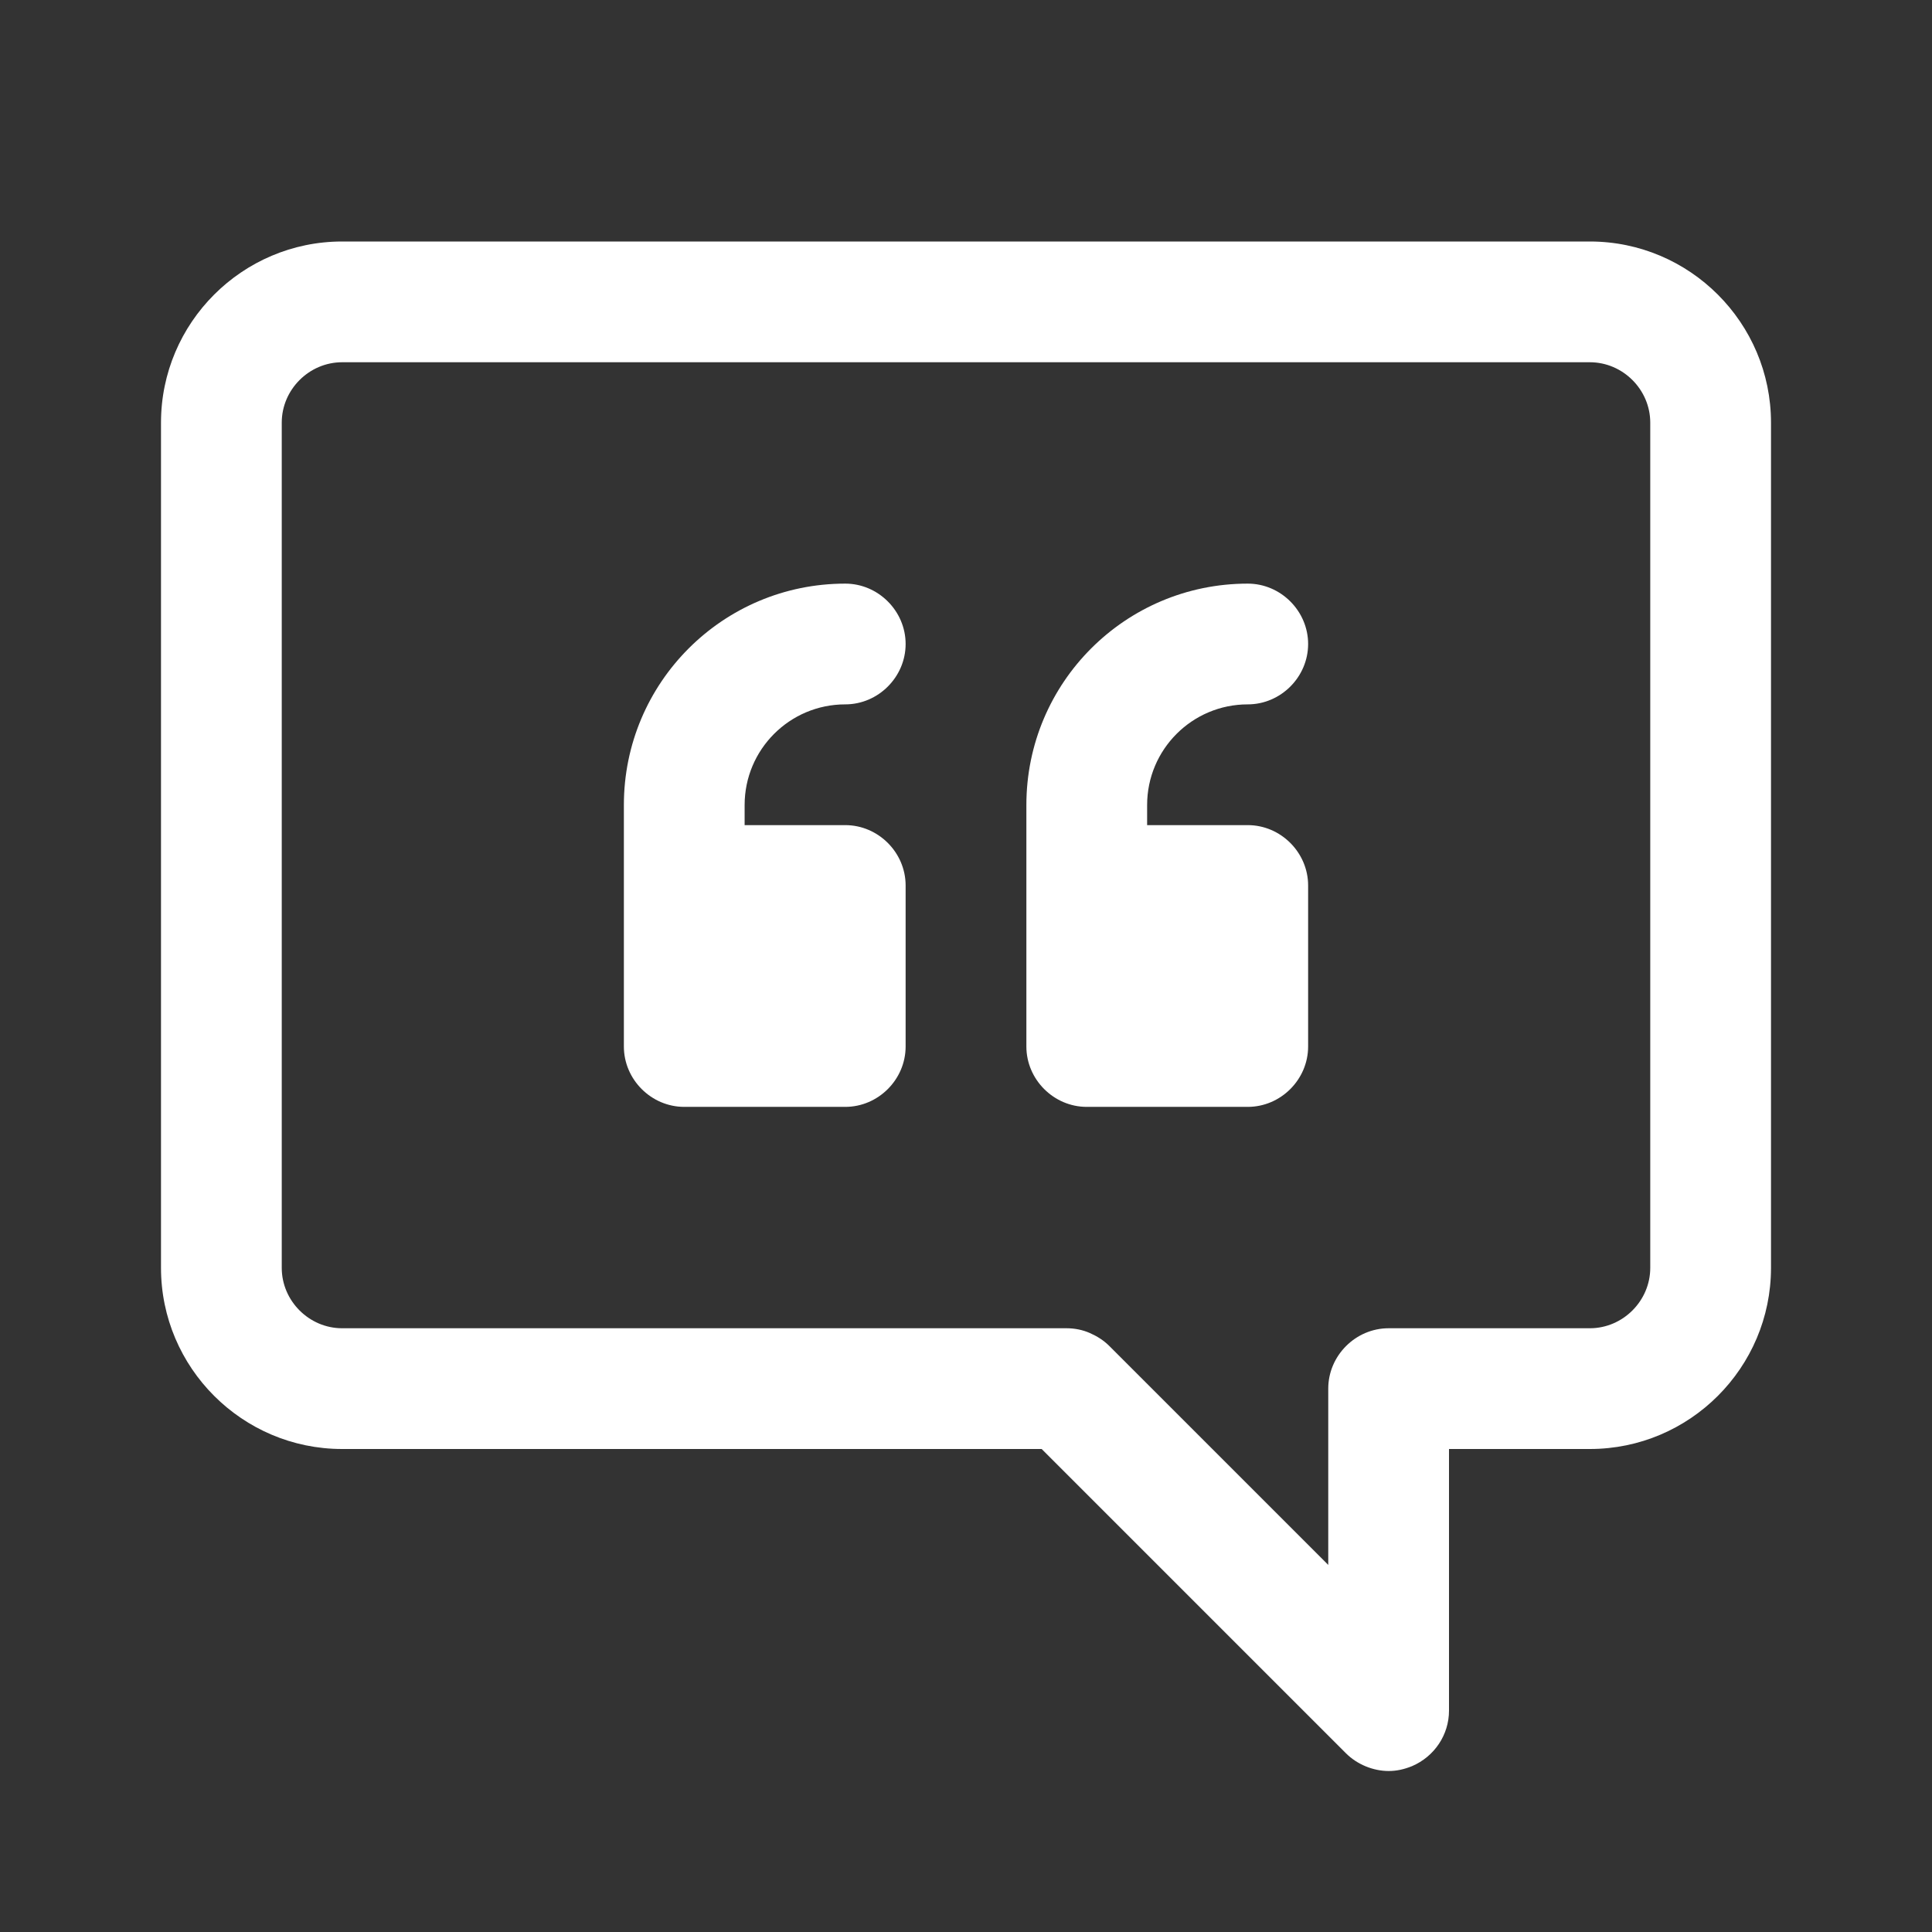 <svg xmlns="http://www.w3.org/2000/svg" fill="none" viewBox="0 0 24 24" height="24" width="24">
<rect x="0" y="0" width="24" height="24" fill="#333333" stroke="none"/>
<path fill="white" d="M15.5 8.75C15.91 8.75 16.25 8.41 16.25 8C16.25 7.59 15.91 7.25 15.5 7.25C13.98 7.25 12.75 8.48 12.75 10V13C12.75 13.41 13.09 13.75 13.5 13.75H15.5C15.91 13.75 16.25 13.41 16.25 13V11C16.25 10.59 15.91 10.25 15.5 10.25H14.25V10C14.25 9.31 14.81 8.75 15.5 8.75Z"></path>
<path fill="white" d="M11.25 8C11.25 8.41 10.91 8.75 10.5 8.75C9.81 8.75 9.25 9.31 9.25 10V10.25H10.5C10.91 10.25 11.25 10.59 11.25 11V13C11.25 13.41 10.91 13.75 10.5 13.75H8.5C8.09 13.75 7.75 13.41 7.75 13V10C7.75 8.48 8.98 7.25 10.5 7.25C10.91 7.25 11.25 7.59 11.25 8Z"></path>
<path fill="white" d="M19.75 3H4.25C3.01 3 2 4.01 2 5.25V15.75C2 16.99 3.01 18 4.25 18H12.94L16.72 21.78C16.86 21.92 17.06 22 17.25 22C17.35 22 17.44 21.98 17.54 21.94C17.82 21.82 18 21.55 18 21.25V18H19.75C20.99 18 22 16.99 22 15.75V5.25C22 4.01 20.99 3 19.75 3ZM20.5 15.75C20.5 16.16 20.16 16.5 19.75 16.5H17.25C16.84 16.5 16.5 16.84 16.5 17.25V19.44L13.78 16.72C13.71 16.65 13.63 16.6 13.54 16.56C13.45 16.52 13.35 16.5 13.25 16.5H4.25C3.84 16.5 3.5 16.16 3.5 15.75V5.25C3.5 4.84 3.84 4.5 4.25 4.5H19.75C20.16 4.5 20.5 4.84 20.5 5.25V15.75Z" clip-rule="evenodd" fill-rule="evenodd"></path>
</svg>
